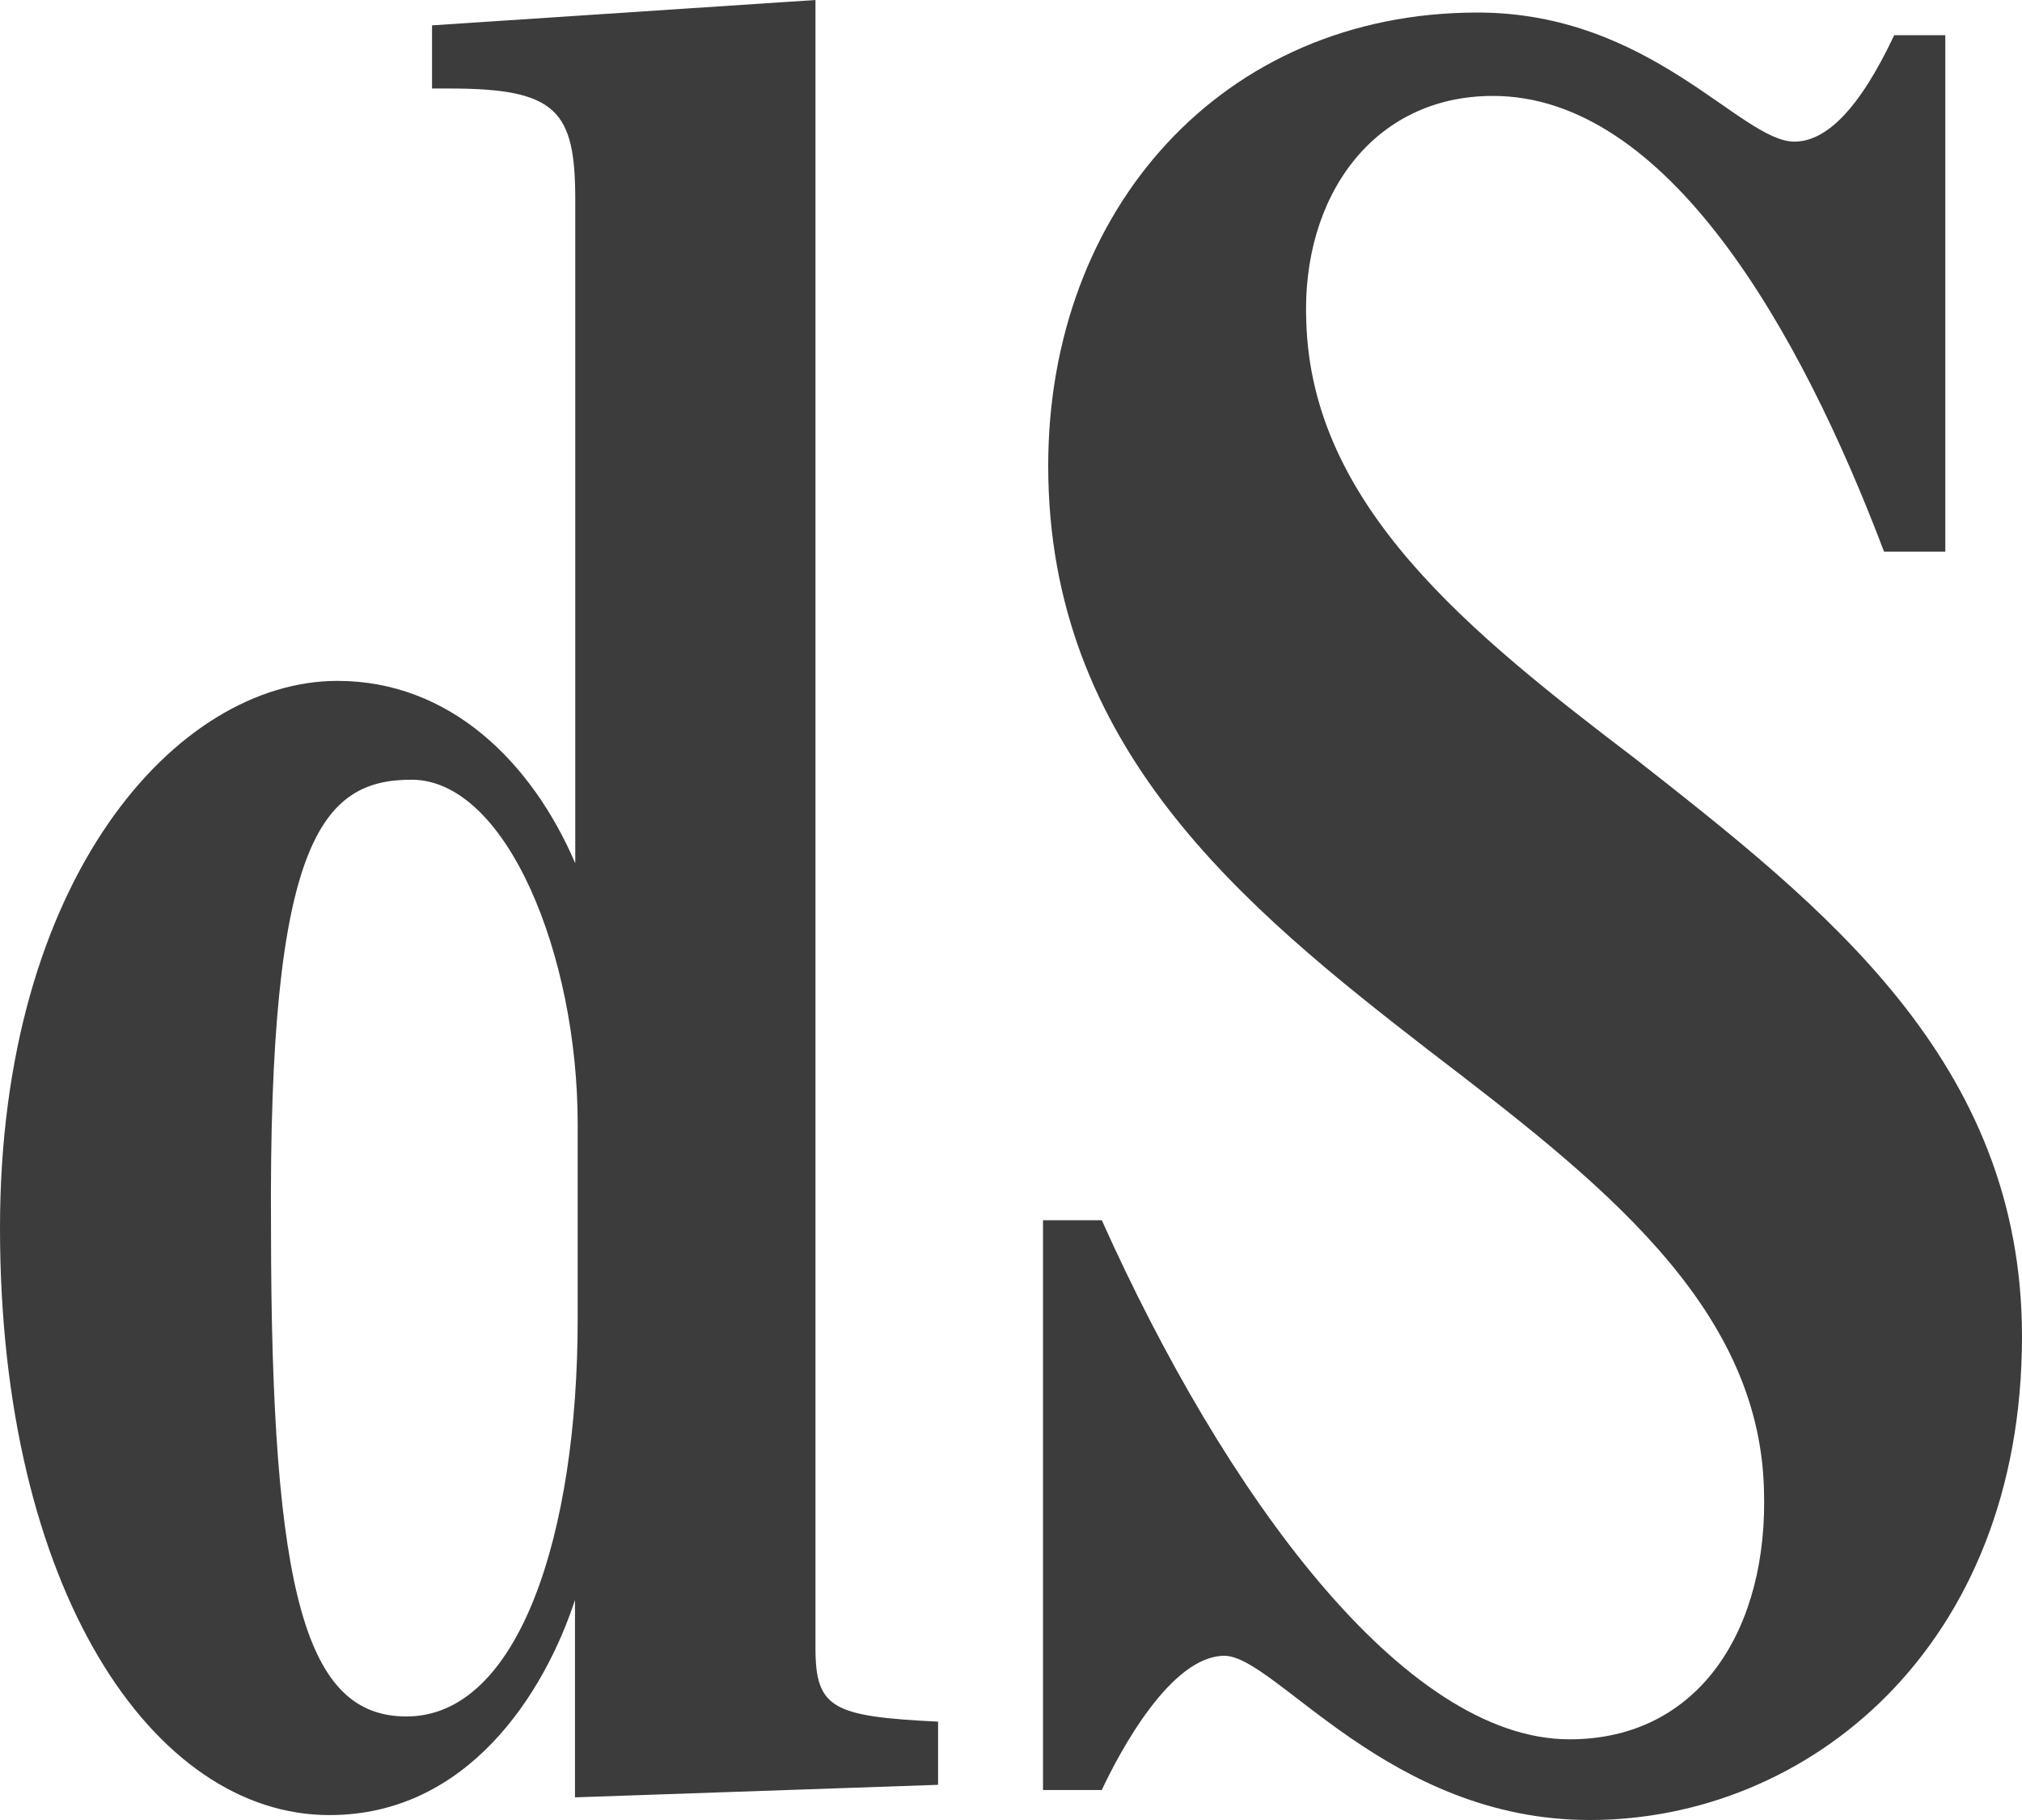 <?xml version="1.0" encoding="UTF-8"?>
<svg xmlns="http://www.w3.org/2000/svg" width="30" height="27" viewBox="0 0 30 27" fill="none">
  <path d="M0 18.215C0 13.033 2.618 10.101 5.007 10.101C6.675 10.101 7.89 11.305 8.535 12.807V2.965C8.535 1.649 8.269 1.313 6.675 1.313H6.41V0.376L12.099 0V24.451C12.099 25.351 12.364 25.464 13.918 25.541V26.478L8.531 26.664V23.736C8.075 25.125 6.937 26.927 4.89 26.927C2.275 26.93 0 23.586 0 18.215ZM8.571 19.568V16.676C8.571 14.16 7.511 11.567 6.105 11.567C4.779 11.567 3.98 12.468 4.021 18.215C4.021 23.699 4.551 25.464 6.031 25.464C7.699 25.464 8.571 22.759 8.571 19.568Z" fill="#3C3C3C"></path>
  <path d="M18.166 24.564C17.371 24.564 16.612 25.989 16.347 26.555H15.475V18.102H16.347C18.166 22.157 20.821 25.803 23.288 25.803C25.221 25.803 26.244 24.151 26.171 22.084C26.093 19.342 23.704 17.5 21.203 15.586C18.435 13.445 15.552 11.078 15.552 6.91C15.552 3.118 18.129 0.186 21.922 0.186C24.499 0.186 25.828 2.101 26.623 2.101C27.08 2.101 27.573 1.649 28.104 0.522H28.862V8.183H27.953C26.701 4.879 24.731 1.423 22.15 1.423C20.368 1.423 19.307 2.925 19.381 4.766C19.458 7.509 21.808 9.387 24.274 11.265C27.043 13.442 30 15.735 30 19.827C30 24.447 26.815 27 23.59 27C20.593 27.003 18.925 24.564 18.166 24.564Z" fill="#3C3C3C"></path>
</svg>
